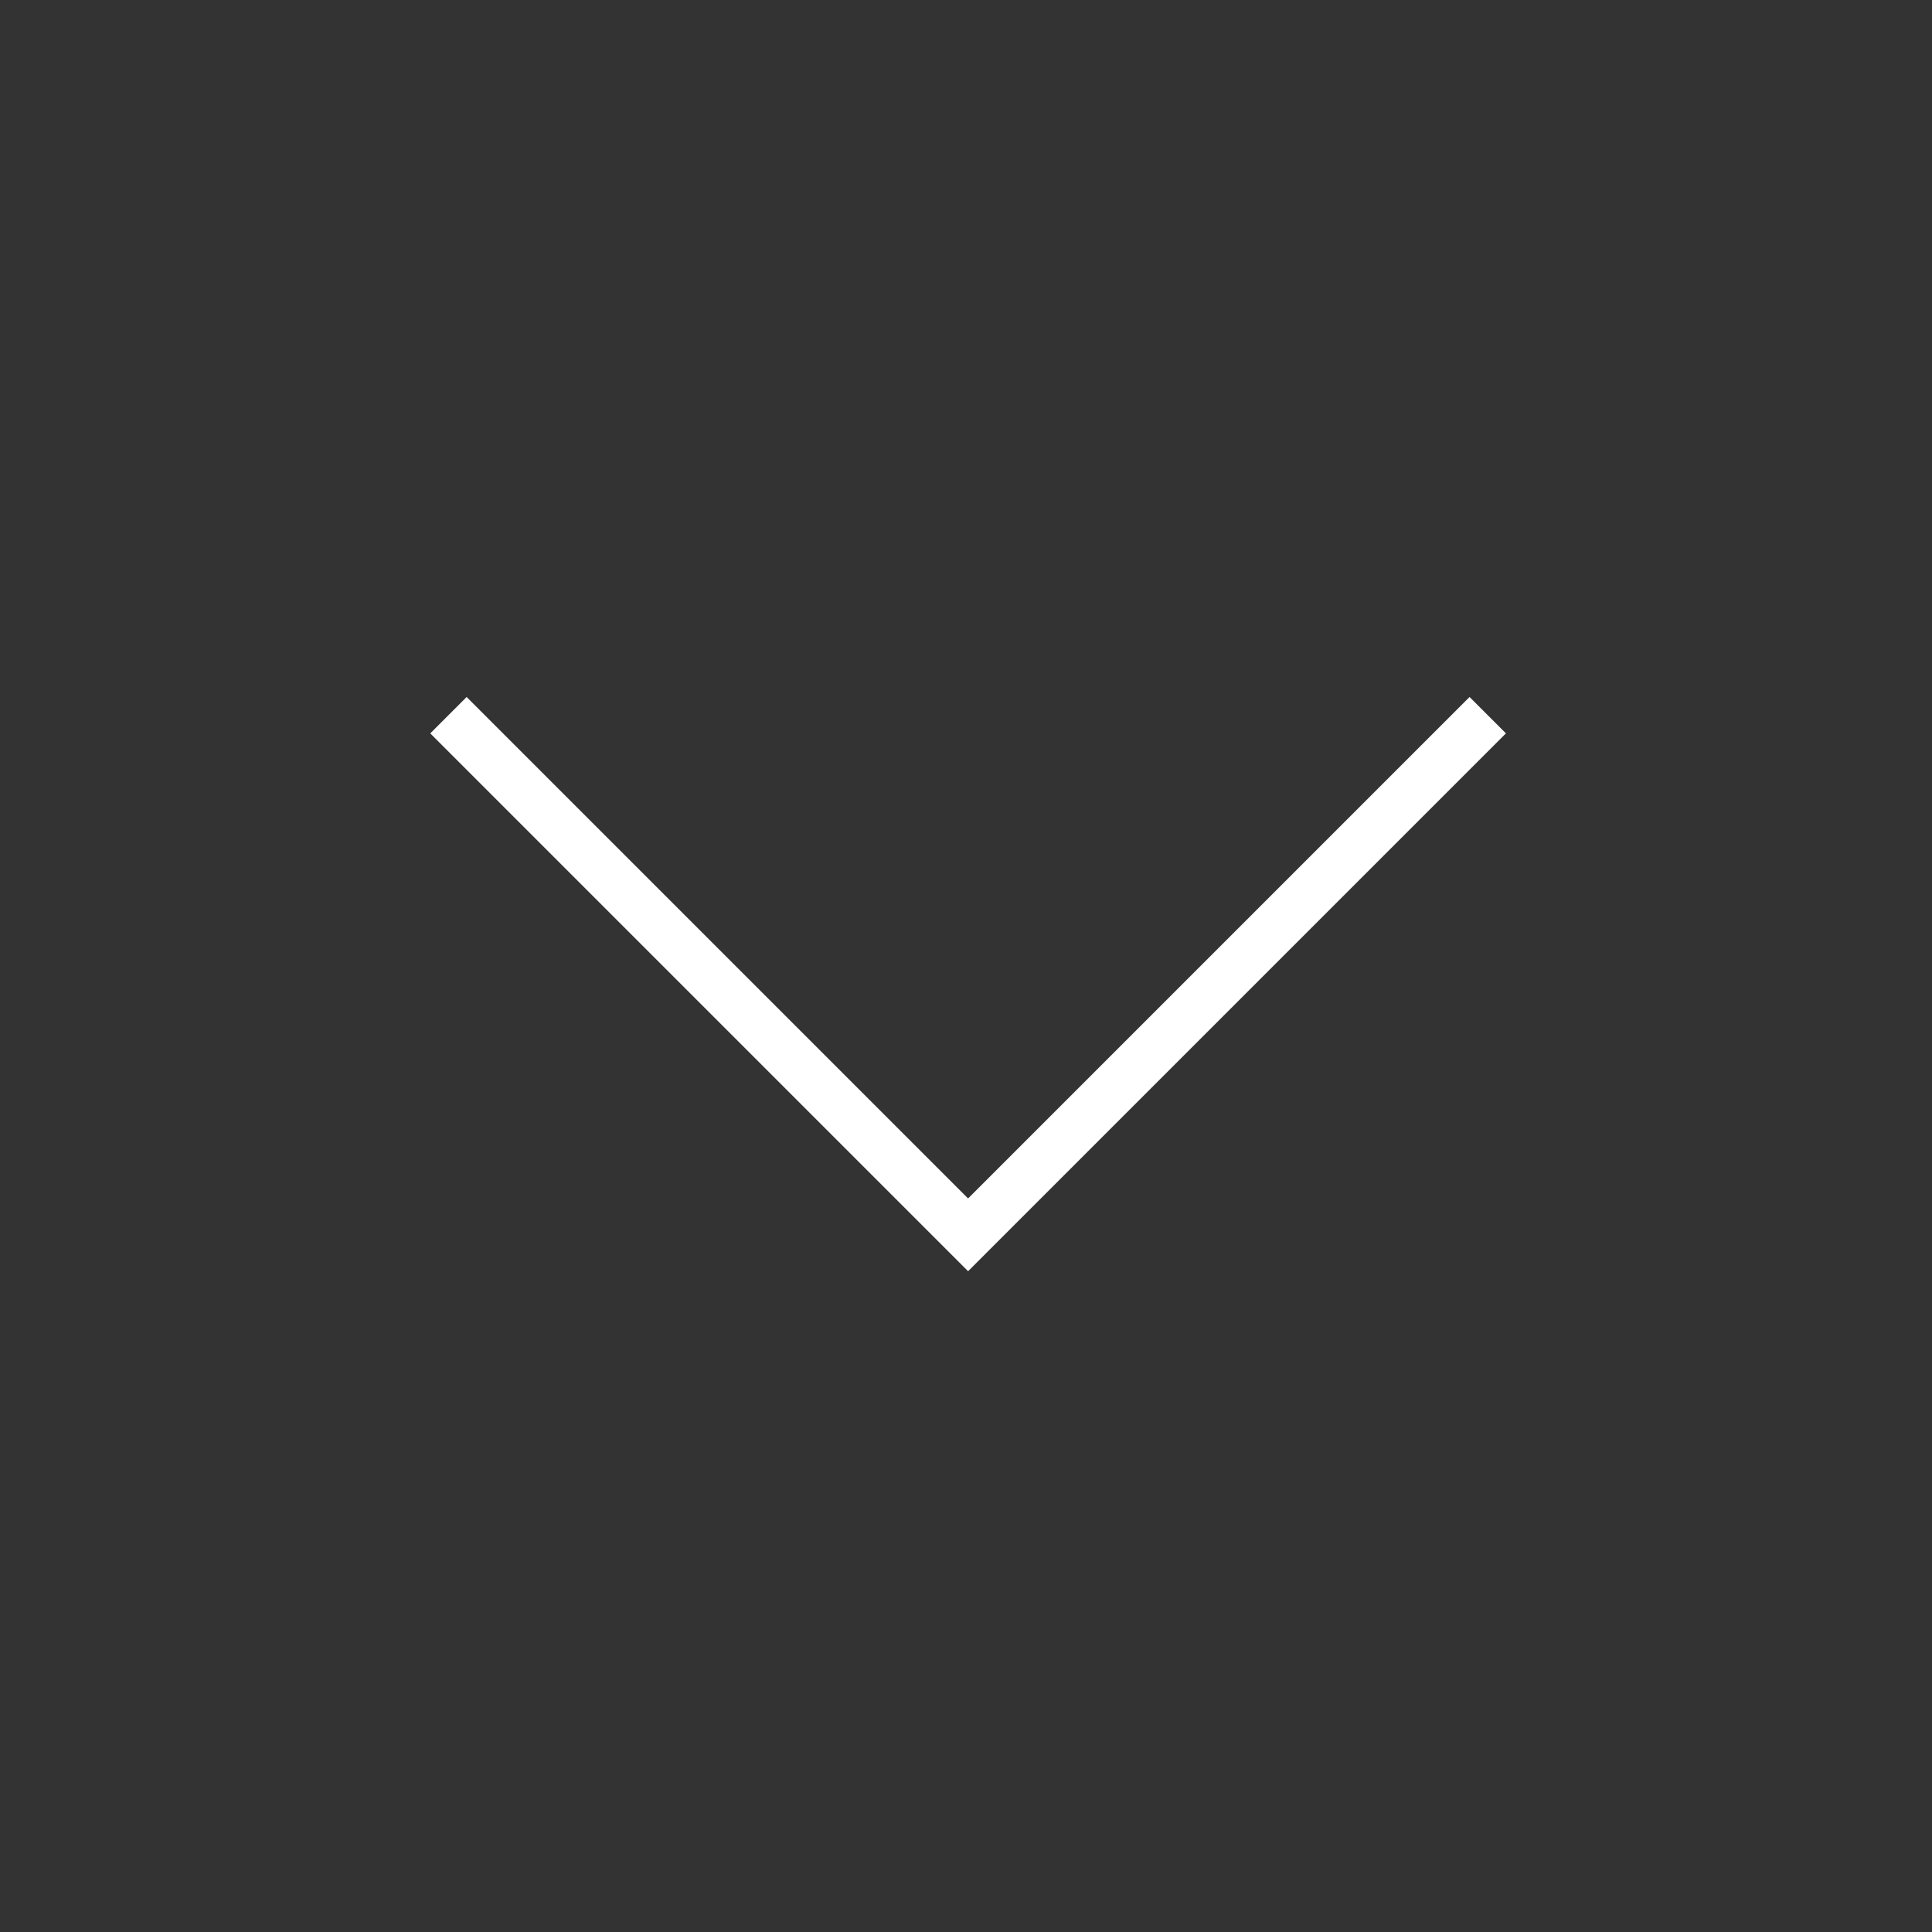 <?xml version="1.0" encoding="UTF-8"?> <svg xmlns="http://www.w3.org/2000/svg" width="741" height="741" viewBox="0 0 741 741" fill="none"><rect x="0" y="0" width="741" height="741" fill="#333333" stroke="none"/><path d="M570.605 274.303L371.302 473.606L171.999 274.303" stroke="white" stroke-width="19.73"></path></svg> 